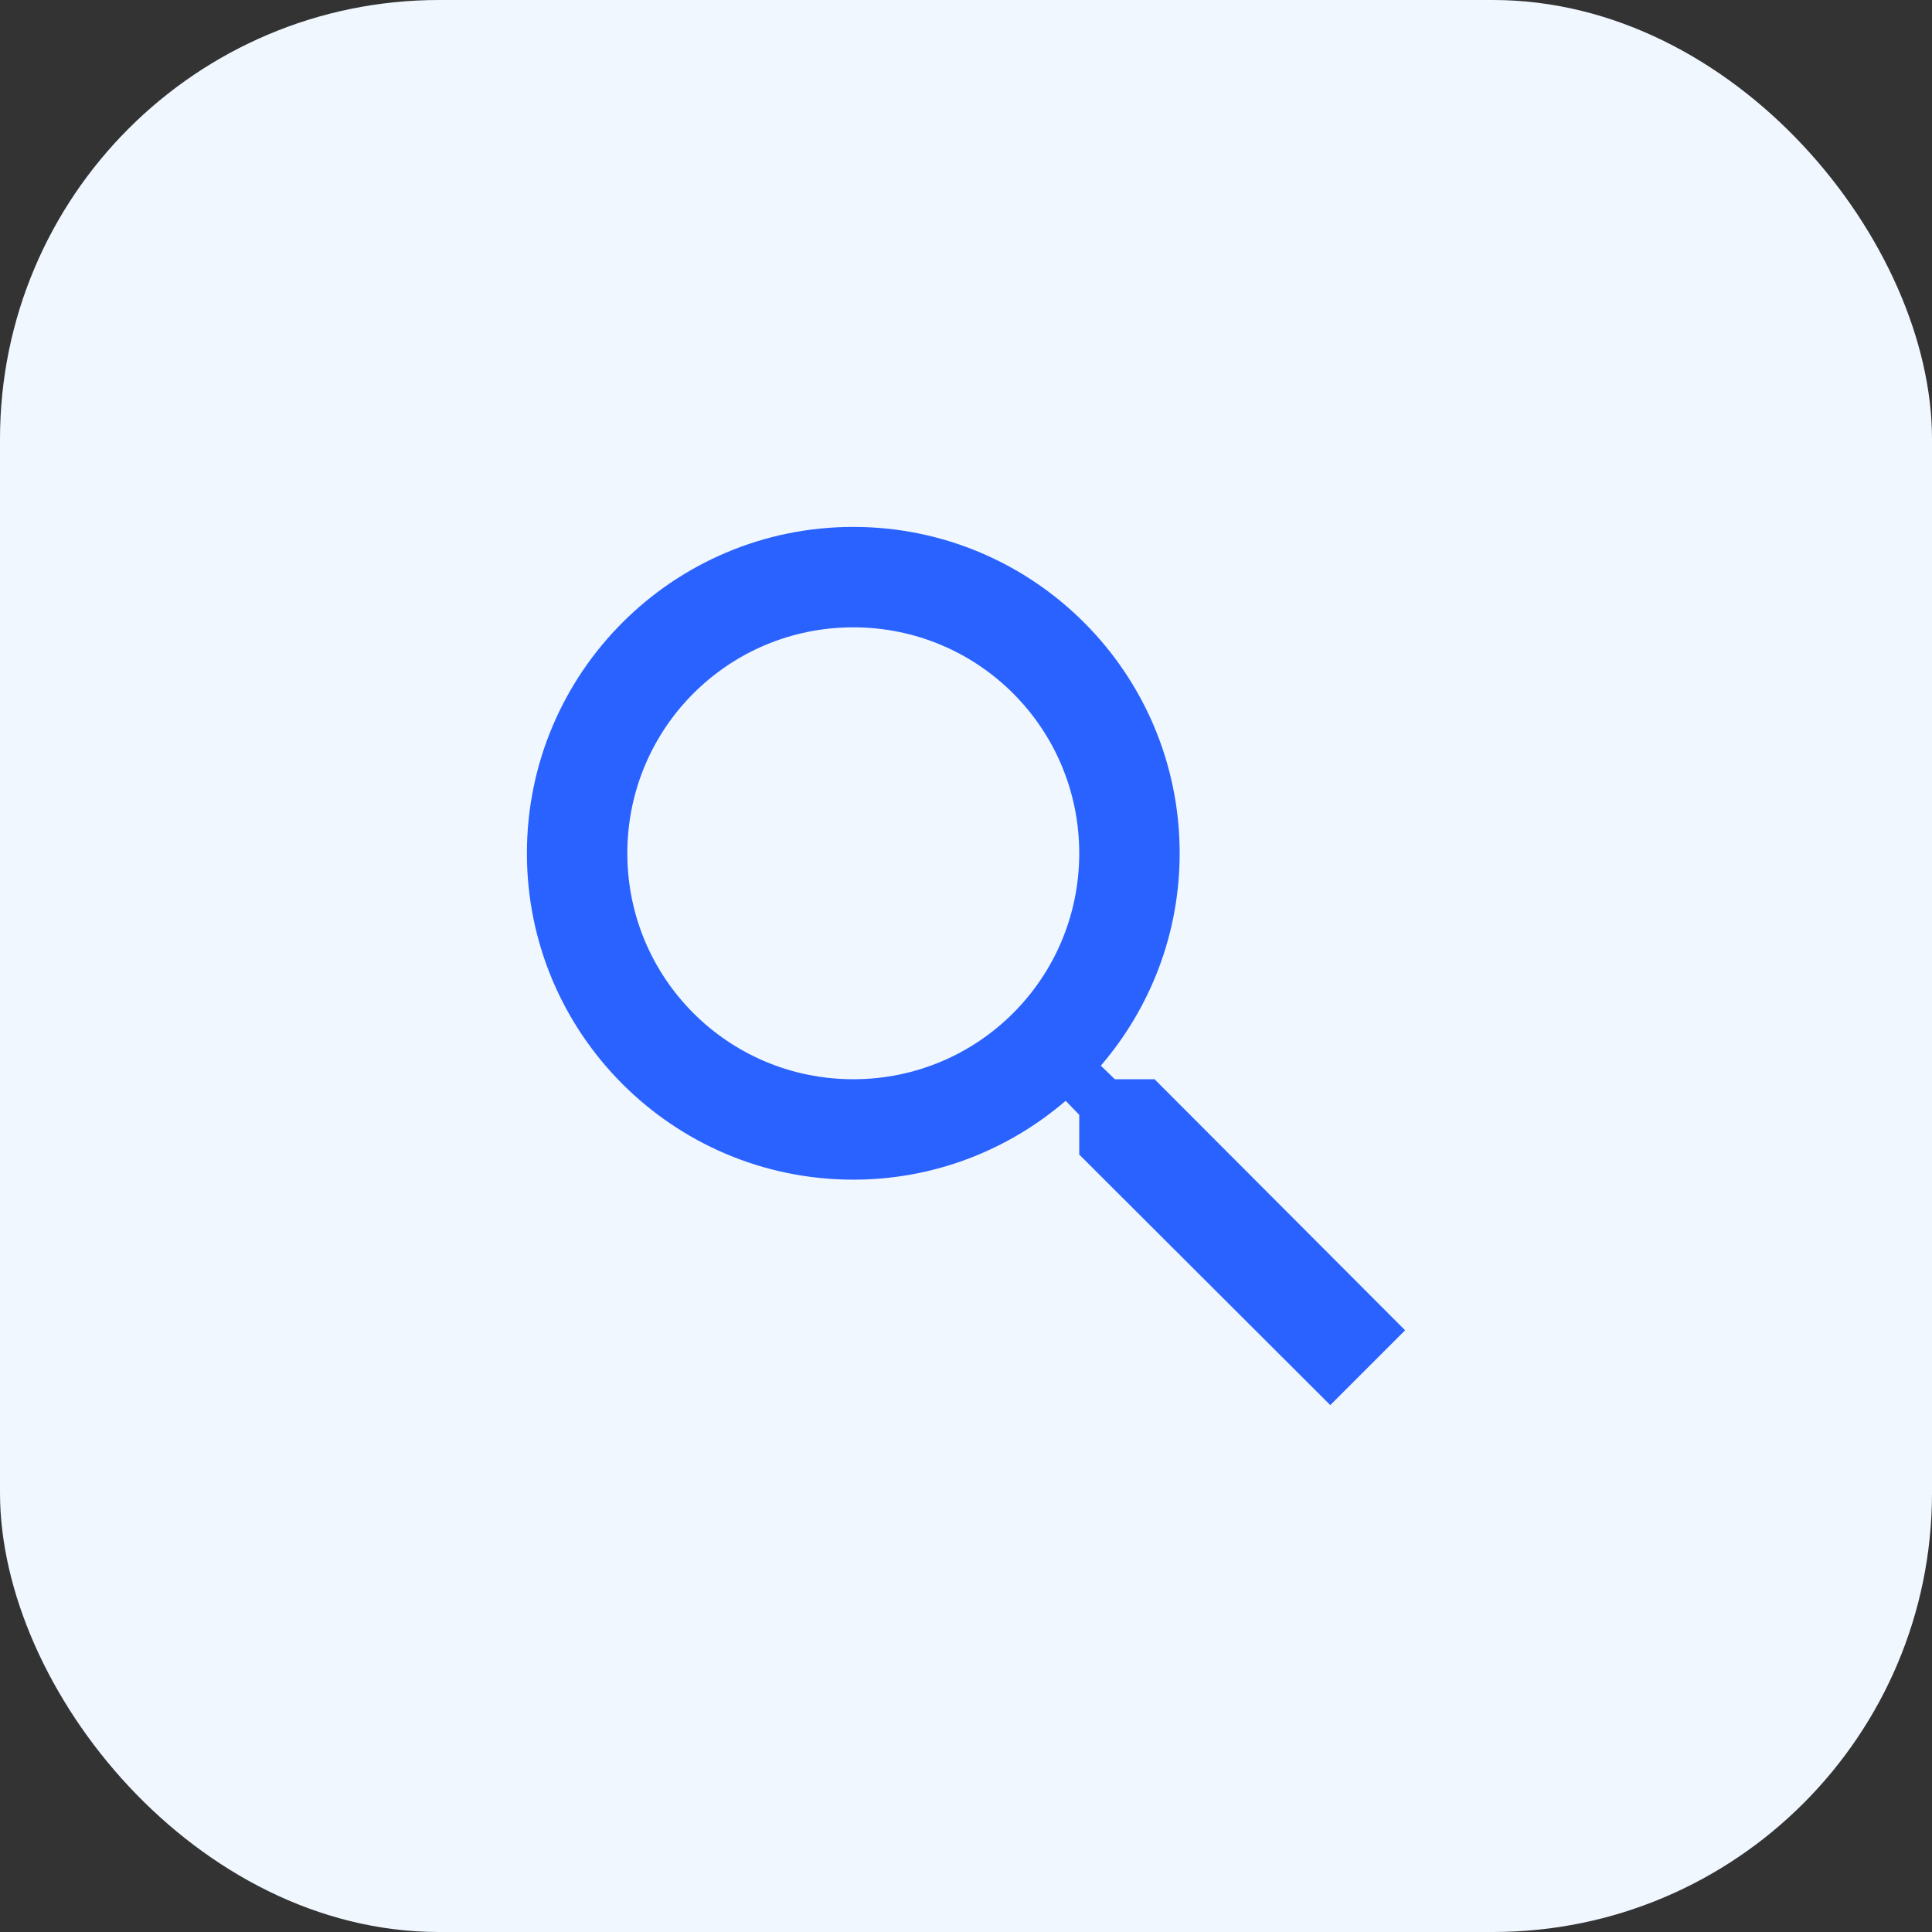 <?xml version="1.0" encoding="UTF-8"?> <svg xmlns="http://www.w3.org/2000/svg" width="44" height="44" viewBox="0 0 44 44" fill="none"><rect x="0" y="0" width="44" height="44" fill="#333333" stroke="none"/> <rect width="44" height="44" rx="10" fill="#F0F7FF"></rect> <path fill-rule="evenodd" clip-rule="evenodd" d="M25.39 24.579H26.294L32 30.296L30.296 32L24.579 26.294V25.39L24.27 25.07C22.966 26.191 21.274 26.866 19.433 26.866C15.328 26.866 12 23.538 12 19.433C12 15.328 15.328 12 19.433 12C23.538 12 26.866 15.328 26.866 19.433C26.866 21.274 26.191 22.966 25.07 24.27L25.39 24.579ZM14.287 19.433C14.287 22.28 16.585 24.579 19.433 24.579C22.28 24.579 24.579 22.28 24.579 19.433C24.579 16.585 22.28 14.287 19.433 14.287C16.585 14.287 14.287 16.585 14.287 19.433Z" fill="#2962FF"></path> </svg> 